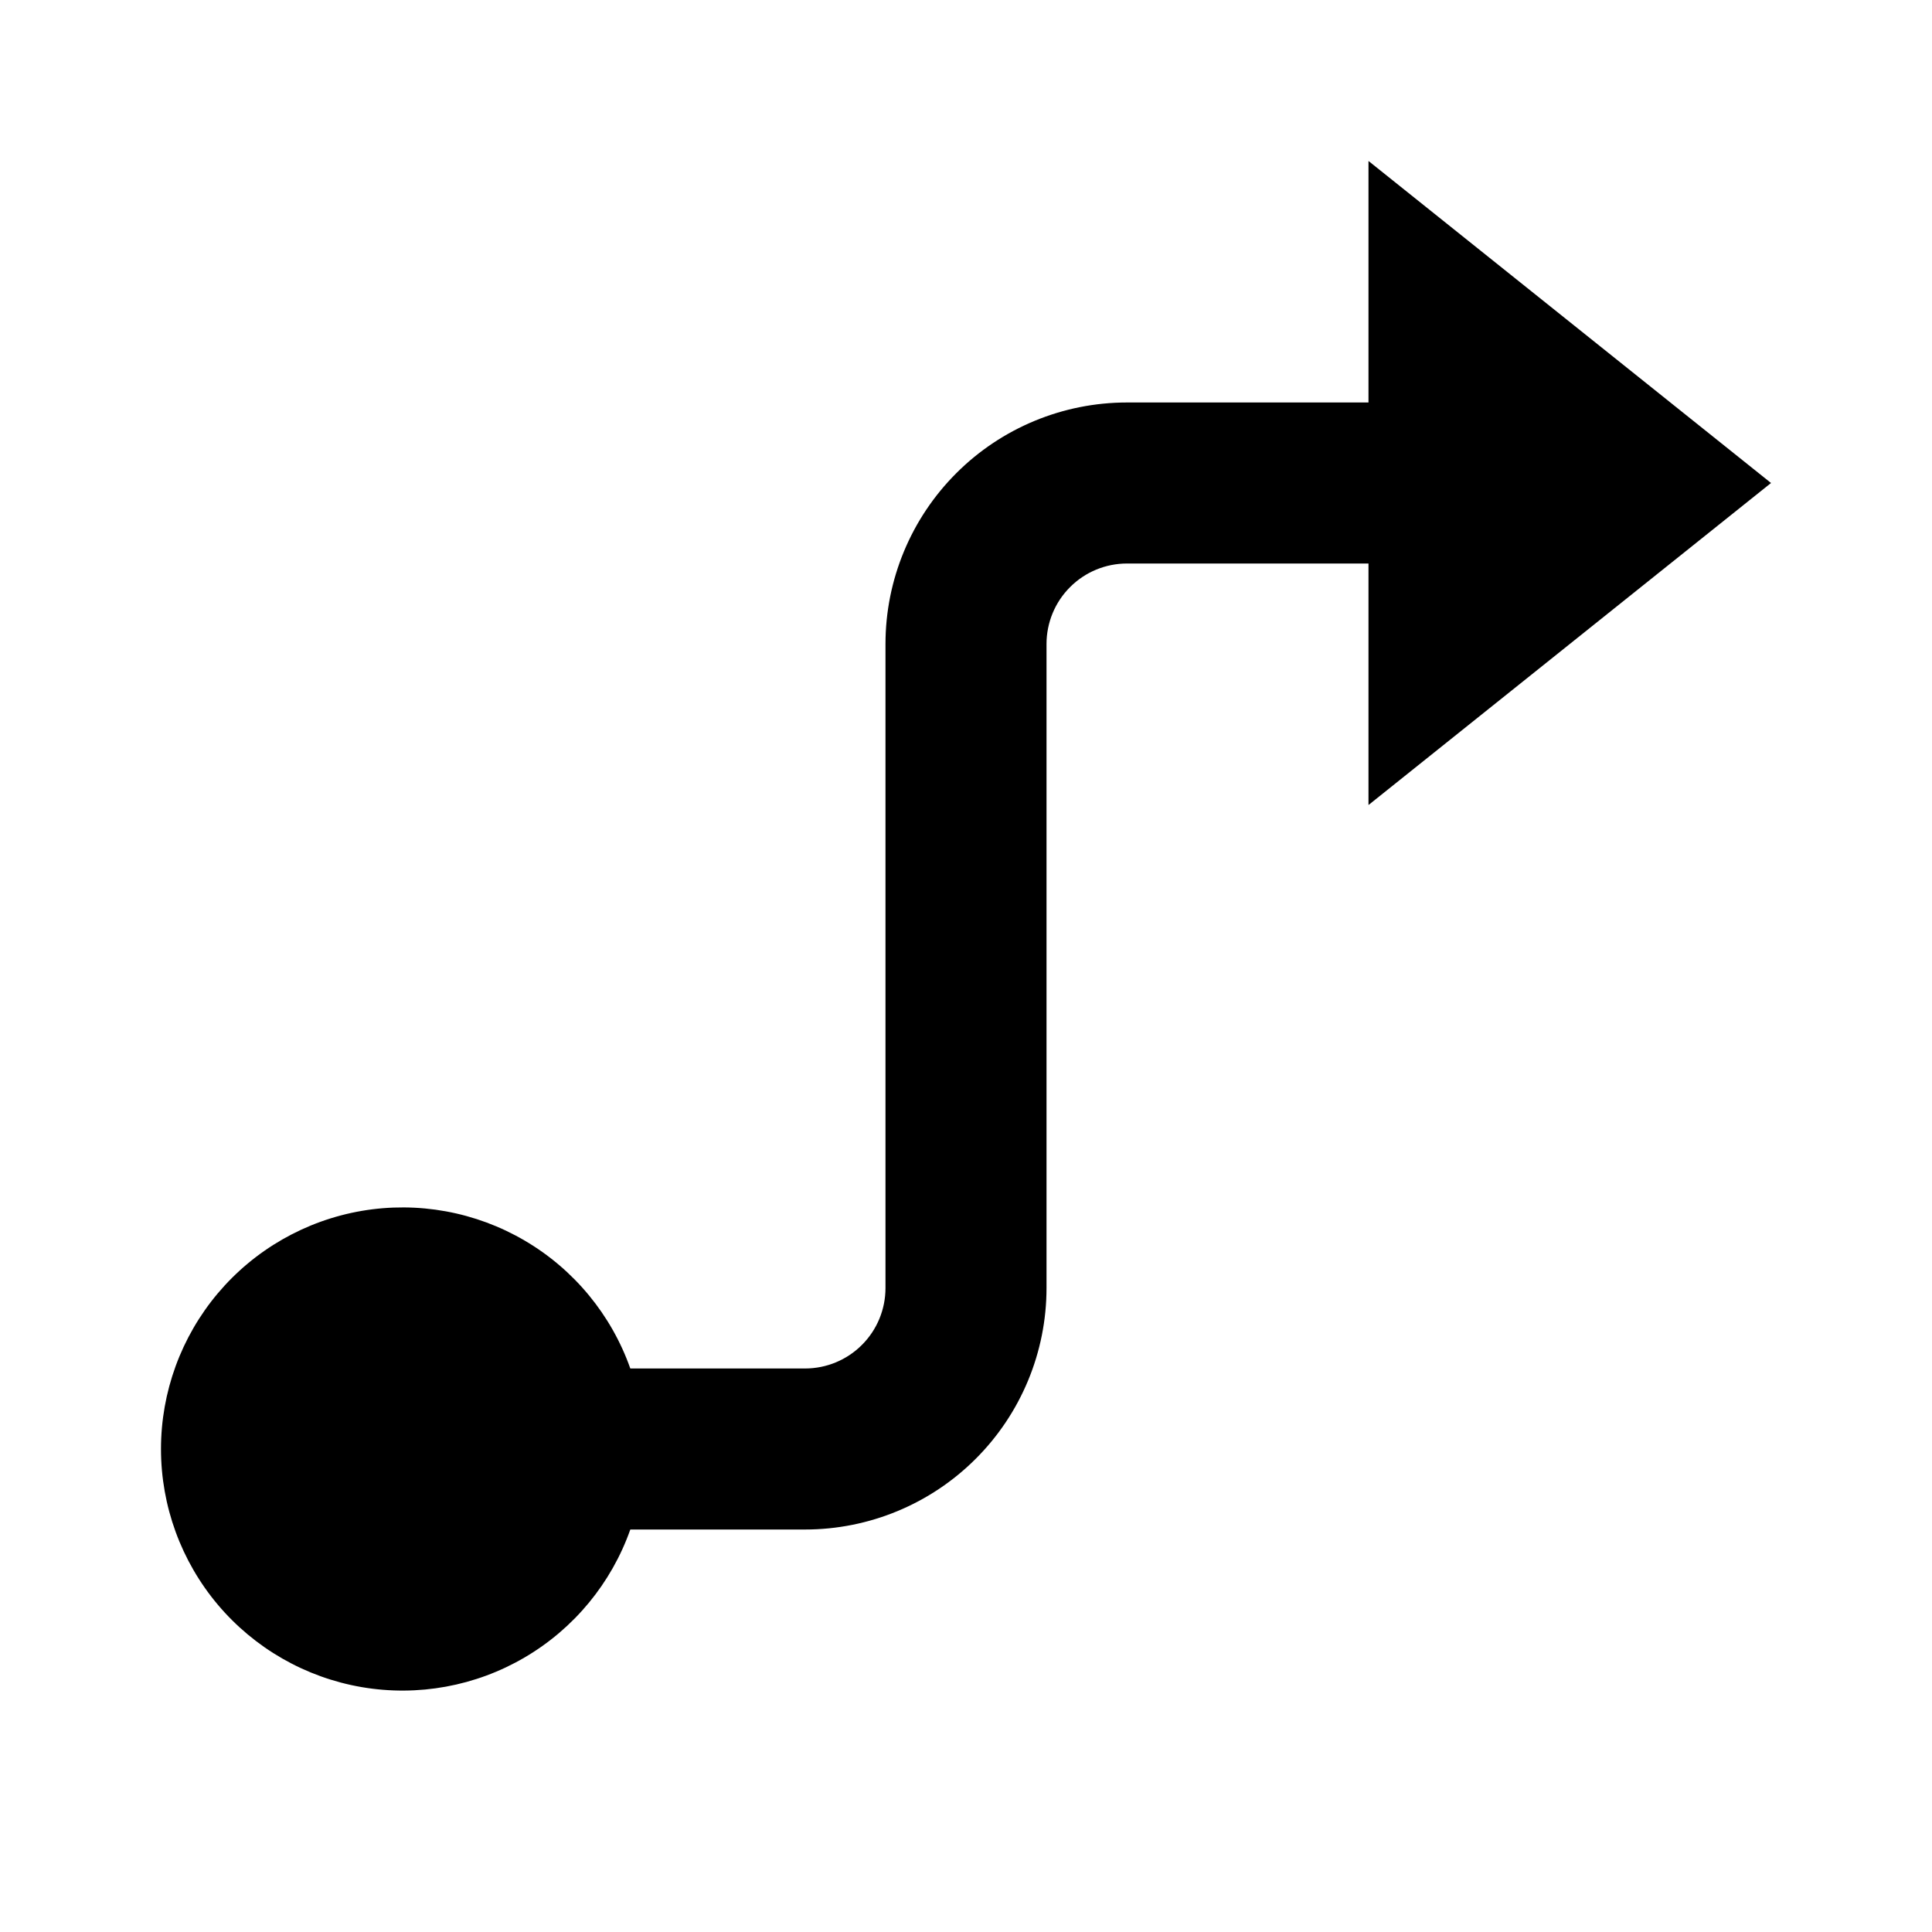 <svg width="40" height="40" viewBox="0 0 40 40" fill="none" xmlns="http://www.w3.org/2000/svg">
<g id="Icons/24X24/Guide">
<path id="Vector" d="M21.667 13.333V26.667C21.667 27.993 21.14 29.265 20.202 30.202C19.265 31.14 17.993 31.667 16.667 31.667H13.05C12.657 32.779 11.883 33.717 10.865 34.314C9.848 34.911 8.652 35.129 7.489 34.93C6.326 34.73 5.271 34.126 4.51 33.224C3.75 32.322 3.333 31.18 3.333 30C3.333 28.82 3.75 27.678 4.51 26.776C5.271 25.874 6.326 25.27 7.489 25.07C8.652 24.871 9.848 25.089 10.865 25.686C11.883 26.283 12.657 27.221 13.05 28.333H16.667C17.109 28.333 17.533 28.158 17.845 27.845C18.158 27.533 18.333 27.109 18.333 26.667V13.333C18.333 12.007 18.86 10.736 19.798 9.798C20.735 8.86 22.007 8.333 23.333 8.333H28.333V3.333L36.667 10L28.333 16.667V11.667H23.333C22.891 11.667 22.467 11.842 22.155 12.155C21.842 12.467 21.667 12.891 21.667 13.333Z" fill="black"/>
</g>
</svg>
